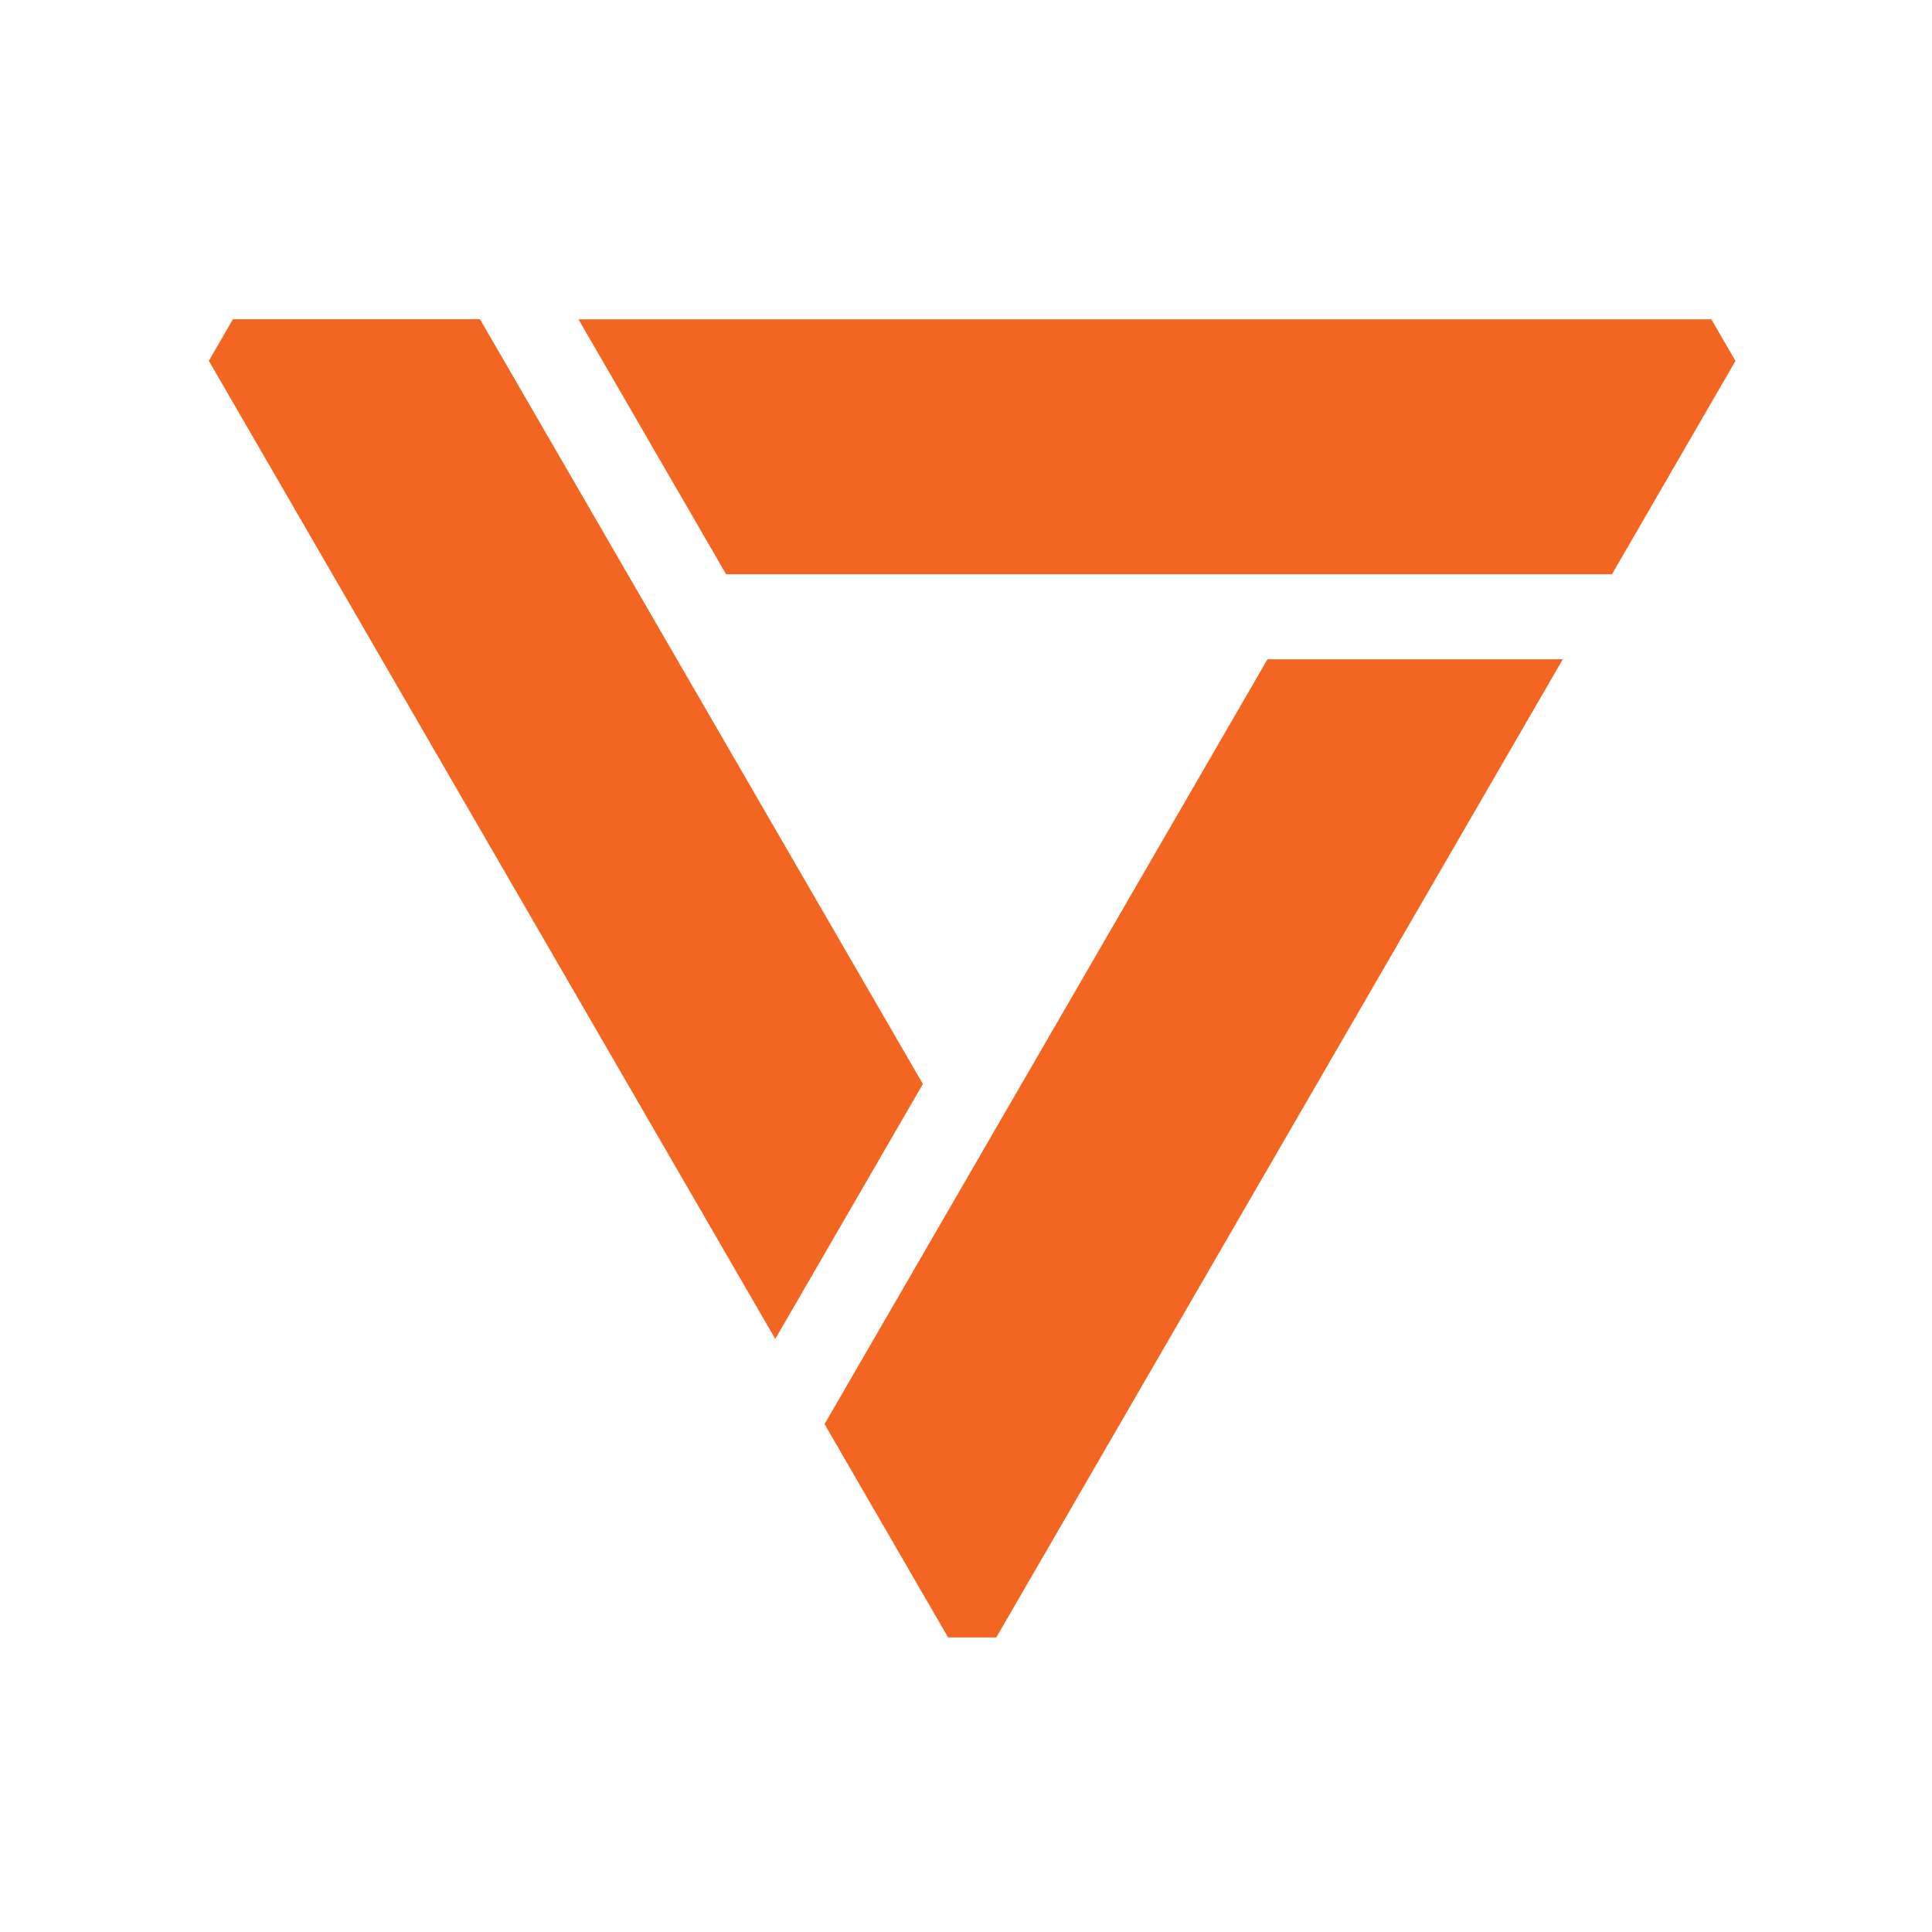 <svg width="157" height="157" viewBox="0 0 157 157" fill="none" xmlns="http://www.w3.org/2000/svg">
<path d="M18.928 25.94H39.004L74.996 88.089L63.001 108.806L16.971 29.32L18.928 25.94Z" fill="#F26522"/>
<path d="M77.044 133.06L67.006 115.727L102.998 53.578H126.996L80.962 133.06H77.044Z" fill="#F26522"/>
<path d="M141.028 29.331L130.994 46.664H59.005L47.01 25.948H139.07L141.028 29.331Z" fill="#F26522"/>
</svg>
